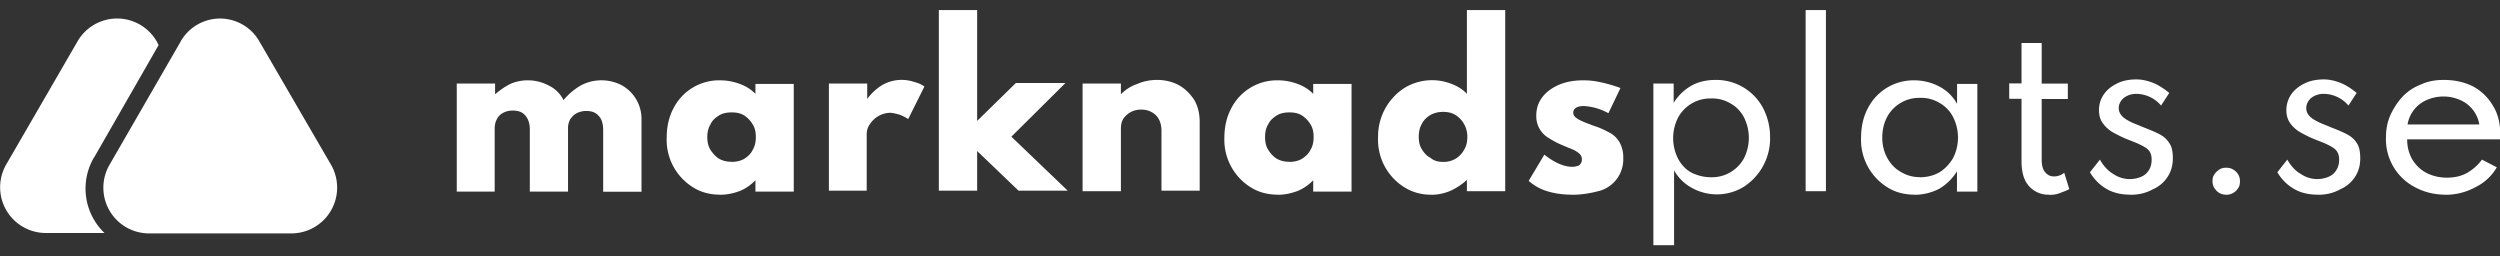 <svg xmlns="http://www.w3.org/2000/svg" fill="none" viewBox="0 0 244 25">
  <rect x="0" y="0" width="244" height="25" fill="#333333" stroke="none"/>
  <g fill="#fff" clip-path="url(#a)">
    <path d="M9.19 15.36 15.48 4.4l-.18-.35a4.46 4.46 0 0 0-7.74 0l-6.95 12a4.46 4.46 0 0 0 3.87 6.69h5.72a6 6 0 0 1-1.01-7.4Z"/>
    <path d="M17.63 4.06 10.68 16.1a4.46 4.46 0 0 0 3.87 6.68h13.9a4.47 4.47 0 0 0 3.87-6.68l-7-12.05a4.42 4.42 0 0 0-7.69 0ZM44.58 18.66V8.15h3.74V9.2c.57-.48 1.1-.83 1.58-1.05a4.35 4.35 0 0 1 3.7.22 3.1 3.1 0 0 1 1.4 1.4 6.28 6.28 0 0 1 1.72-1.45 4.3 4.3 0 0 1 3.96 0 3.75 3.75 0 0 1 1.93 3.39v7h-3.74v-6.03c0-.58-.13-1.06-.44-1.37-.3-.35-.7-.48-1.23-.48-.35 0-.66.09-.92.22-.27.13-.44.35-.62.57-.13.26-.22.53-.22.84v6.24h-3.73v-6.07c0-.57-.14-1-.44-1.36-.31-.35-.7-.48-1.24-.48-.35 0-.66.08-.92.22-.26.13-.48.35-.61.61-.14.26-.22.57-.22.92v6.16h-3.7v-.04ZM70.3 19c-.96 0-1.84-.21-2.63-.7a5.45 5.45 0 0 1-2.6-4.88c0-1.05.22-2.02.66-2.85a5 5 0 0 1 4.57-2.73c.66 0 1.32.13 1.9.35.61.22 1.1.53 1.53.97v-.97h3.74V18.7h-3.74v-1.1c-.48.48-1 .84-1.58 1.06a5.5 5.5 0 0 1-1.85.35Zm1.1-3.2c.44 0 .88-.09 1.24-.3.35-.23.66-.5.83-.89.22-.35.3-.79.3-1.23 0-.48-.08-.88-.3-1.23a2.67 2.67 0 0 0-.83-.88c-.36-.22-.75-.3-1.24-.3-.44 0-.88.08-1.23.3-.35.22-.66.48-.83.88-.22.35-.31.79-.31 1.23 0 .44.09.88.3 1.23.23.35.5.66.84.88.4.22.8.3 1.23.3ZM80.9 18.66V8.15h3.74v1.5c.44-.58.92-1.02 1.5-1.37a3.82 3.82 0 0 1 3.03-.3c.44.12.79.26 1.05.47l-1.58 3.17a4.1 4.1 0 0 0-.88-.44c-.35-.09-.62-.17-.92-.17a2.4 2.4 0 0 0-1.93 1.1c-.23.3-.32.65-.32 1v5.5H80.9v.05ZM91.63 18.66V.98h3.74V11.8l3.78-3.7h4.84l-5.28 5.24 5.5 5.27h-4.8l-4.04-3.87v3.87h-3.74v.05ZM105.66 18.66V8.15h3.74V9.2c.44-.44.96-.79 1.58-1 .62-.27 1.28-.4 1.94-.4.79 0 1.5.17 2.15.52.62.35 1.1.84 1.5 1.45.35.62.52 1.32.52 2.16v6.68h-3.73v-5.85c0-.61-.18-1.14-.53-1.5a1.99 1.99 0 0 0-1.45-.56 2.03 2.03 0 0 0-1.76.92c-.18.3-.22.62-.22 1.01v6.03h-3.74ZM124.74 19c-.97 0-1.85-.21-2.64-.7a5.46 5.46 0 0 1-2.6-4.88c0-1.05.23-2.02.67-2.85a5.01 5.01 0 0 1 4.57-2.73c.66 0 1.32.13 1.9.35.6.22 1.1.53 1.53.97v-.97h3.74V18.7h-3.74v-1.1c-.48.48-1.01.84-1.58 1.06-.62.22-1.23.35-1.85.35Zm1.1-3.2c.44 0 .88-.09 1.23-.3.35-.23.66-.5.84-.89.22-.35.3-.79.3-1.23 0-.48-.08-.88-.3-1.23a2.65 2.65 0 0 0-.84-.88c-.35-.22-.75-.3-1.23-.3-.44 0-.88.08-1.23.3-.35.22-.66.48-.84.88-.22.35-.3.79-.3 1.23 0 .44.08.88.3 1.23.22.35.49.66.84.88.4.22.79.3 1.23.3ZM139.7 19a4.8 4.8 0 0 1-2.6-.7 5.46 5.46 0 0 1-2.6-4.88 5.63 5.63 0 0 1 2.56-4.83 5.17 5.17 0 0 1 4.61-.4c.58.22 1.1.53 1.5.97V.98h3.74v17.68h-3.74v-1.1a6.2 6.2 0 0 1-1.58 1.05 4.7 4.7 0 0 1-1.9.4Zm1.14-3.2a2.23 2.23 0 0 0 2.06-1.19c.22-.35.31-.75.31-1.23a2.49 2.49 0 0 0-1.14-2.15c-.35-.22-.75-.31-1.23-.31-.44 0-.84.09-1.23.3-.36.23-.66.49-.84.88-.22.36-.3.8-.3 1.24 0 .48.08.88.3 1.23.22.35.48.66.84.83.35.31.79.4 1.23.4ZM153.41 19c-.88 0-1.71-.12-2.41-.34a4.82 4.82 0 0 1-1.8-1.01l1.53-2.56c.49.4.93.66 1.4.88.5.22.93.31 1.33.31.22 0 .35-.04.53-.09.13-.04.26-.13.3-.26.1-.13.1-.26.1-.4 0-.22-.1-.4-.23-.52a2.5 2.5 0 0 0-.61-.4c-.31-.13-.66-.26-1.15-.48-.44-.18-.83-.4-1.18-.62a2.45 2.45 0 0 1-1.28-2.2c0-.7.18-1.27.57-1.8.4-.53.93-.92 1.63-1.23.7-.3 1.5-.44 2.37-.44.53 0 1.06.04 1.68.18.61.13 1.23.3 1.97.57l-1.18 2.46a5.57 5.57 0 0 0-2.38-.7c-.3 0-.57.04-.79.17-.18.13-.26.27-.26.49 0 .22.13.4.4.57.26.17.56.3.92.44.35.13.66.26.96.35.49.17.93.4 1.32.61.4.22.7.53.93.93a3 3 0 0 1 .35 1.5 3.2 3.2 0 0 1-2.25 3.2c-.83.22-1.71.4-2.77.4ZM161.37 24.02V8.15h1.98v1.89a4.8 4.8 0 0 1 1.72-1.67c.7-.4 1.53-.57 2.37-.57a5.17 5.17 0 0 1 4.62 2.72c.44.84.7 1.8.7 2.86a5.62 5.62 0 0 1-2.55 4.84 5.02 5.02 0 0 1-5.06.13 4.4 4.4 0 0 1-1.76-1.72v7.3h-2.02v.1ZM167 17.3a3.56 3.56 0 0 0 3.21-1.85 4.43 4.43 0 0 0 0-4 3.28 3.28 0 0 0-1.32-1.36 3.47 3.47 0 0 0-1.9-.48 3.56 3.56 0 0 0-3.2 1.85 4.43 4.43 0 0 0 0 4.05c.3.56.75 1.05 1.32 1.35.57.27 1.19.44 1.89.44ZM176.23 18.66V.98h1.98v17.68h-1.98ZM186.88 19c-.97 0-1.85-.21-2.64-.7a5.45 5.45 0 0 1-2.6-4.88c0-1.05.22-2.02.66-2.85a5 5 0 0 1 4.53-2.73c.88 0 1.72.22 2.46.61.75.4 1.32.97 1.72 1.68V8.19h1.98V18.7H191v-1.98a5.05 5.05 0 0 1-1.76 1.72c-.7.35-1.5.57-2.38.57Zm.52-1.7c.7 0 1.37-.18 1.9-.49.56-.35.96-.8 1.31-1.36a4.43 4.43 0 0 0 0-4.05 3.29 3.29 0 0 0-1.32-1.36 3.47 3.47 0 0 0-1.89-.49 3.56 3.56 0 0 0-3.21 1.85c-.3.57-.48 1.23-.48 2.02 0 .75.17 1.41.48 1.98.31.57.75 1.06 1.32 1.37a3.5 3.5 0 0 0 1.9.52ZM200.02 19a2.5 2.5 0 0 1-2.02-.87c-.49-.57-.7-1.36-.7-2.42V9.64h-1.2v-1.5h1.2V4.2h1.97v3.96h2.55v1.5h-2.55v5.93c0 .53.1.92.31 1.19.22.26.48.44.88.44s.75-.14 1.01-.36l.49 1.59c-.27.17-.58.26-.93.4-.3.12-.66.17-1 .17ZM207.94 19c-.88 0-1.68-.17-2.34-.56a4.44 4.44 0 0 1-1.62-1.63l.97-1.23c.35.61.79 1.1 1.31 1.4a2.85 2.85 0 0 0 2.73.27c.3-.13.57-.35.75-.66.17-.26.26-.62.26-1.01 0-.4-.09-.66-.26-.88-.18-.22-.49-.4-.84-.57-.35-.18-.83-.35-1.36-.57-.44-.18-.88-.4-1.28-.62-.4-.22-.74-.53-1-.88-.27-.35-.4-.8-.4-1.32 0-.57.17-1.1.48-1.54.3-.44.75-.79 1.28-1.05.52-.27 1.18-.4 1.89-.4.57 0 1.1.13 1.67.35.53.22 1.05.57 1.54.97l-.8 1.23a3.22 3.22 0 0 0-2.37-1.14 2 2 0 0 0-1.27.4c-.31.26-.49.61-.49 1 0 .31.14.58.35.8.22.22.53.4.88.57.36.17.75.3 1.15.48.57.22 1.1.44 1.54.66.44.22.79.53 1 .88.27.35.36.88.36 1.5 0 .7-.18 1.32-.53 1.84-.35.53-.83.93-1.45 1.2-.62.34-1.32.52-2.15.52ZM217.3 19a1.3 1.3 0 0 1-.7-.17c-.22-.13-.35-.3-.48-.48a1.24 1.24 0 0 1-.18-.66c0-.26.04-.48.18-.66.13-.22.3-.35.48-.48.22-.14.44-.18.66-.18.26 0 .48.04.7.18.22.13.35.26.49.48.13.22.17.44.17.66 0 .26-.04.48-.17.66-.14.22-.27.35-.49.48-.17.1-.4.18-.66.18ZM226.23 19c-.88 0-1.67-.17-2.33-.56a4.45 4.45 0 0 1-1.63-1.63l.97-1.23c.35.61.79 1.1 1.32 1.4a2.85 2.85 0 0 0 2.72.27c.31-.13.58-.35.75-.66.18-.26.27-.62.27-1.01 0-.4-.1-.66-.27-.88-.17-.22-.48-.4-.83-.57-.35-.18-.84-.35-1.37-.57-.44-.18-.88-.4-1.27-.62-.4-.22-.75-.53-1.01-.88-.27-.35-.4-.8-.4-1.32 0-.57.18-1.1.48-1.54.31-.44.75-.79 1.28-1.05.53-.27 1.19-.4 1.9-.4.56 0 1.09.13 1.66.35.53.22 1.06.57 1.54.97l-.8 1.23a3.22 3.22 0 0 0-2.37-1.14 2 2 0 0 0-1.27.4c-.3.26-.48.61-.48 1 0 .31.13.58.35.8.22.22.53.4.88.57.35.17.74.3 1.14.48.57.22 1.1.44 1.54.66.44.22.8.53 1.01.88.26.35.35.88.35 1.5 0 .7-.17 1.32-.53 1.84-.35.53-.83.93-1.45 1.2-.61.34-1.32.52-2.15.52ZM238.67 19c-1.1 0-2.1-.26-2.99-.74a5.27 5.27 0 0 1-2.81-4.84c0-.79.13-1.5.44-2.2.3-.65.7-1.27 1.19-1.8.52-.53 1.1-.92 1.8-1.18.66-.31 1.4-.44 2.2-.44 1.1 0 2.06.22 2.9.65a5 5 0 0 1 1.93 1.9c.49.79.7 1.75.7 2.81v.22c0 .04 0 .13-.04.22h-9.05c0 .75.17 1.36.48 1.93.35.58.8 1.02 1.36 1.32.57.31 1.28.49 2.03.49.7 0 1.36-.13 1.93-.44a4.7 4.7 0 0 0 1.5-1.32l1.45.75a4.88 4.88 0 0 1-2.07 1.93c-.88.48-1.85.75-2.95.75Zm-3.69-6.85h7a3.14 3.14 0 0 0-1.85-2.38 4.05 4.05 0 0 0-3.3 0 3.15 3.15 0 0 0-1.85 2.37Z"/>
  </g>
  <defs>
    <clipPath id="a">
      <path fill="#fff" d="M0 0h244v23.04H0z" transform="translate(0 .98)"/>
    </clipPath>
  </defs>
</svg>
